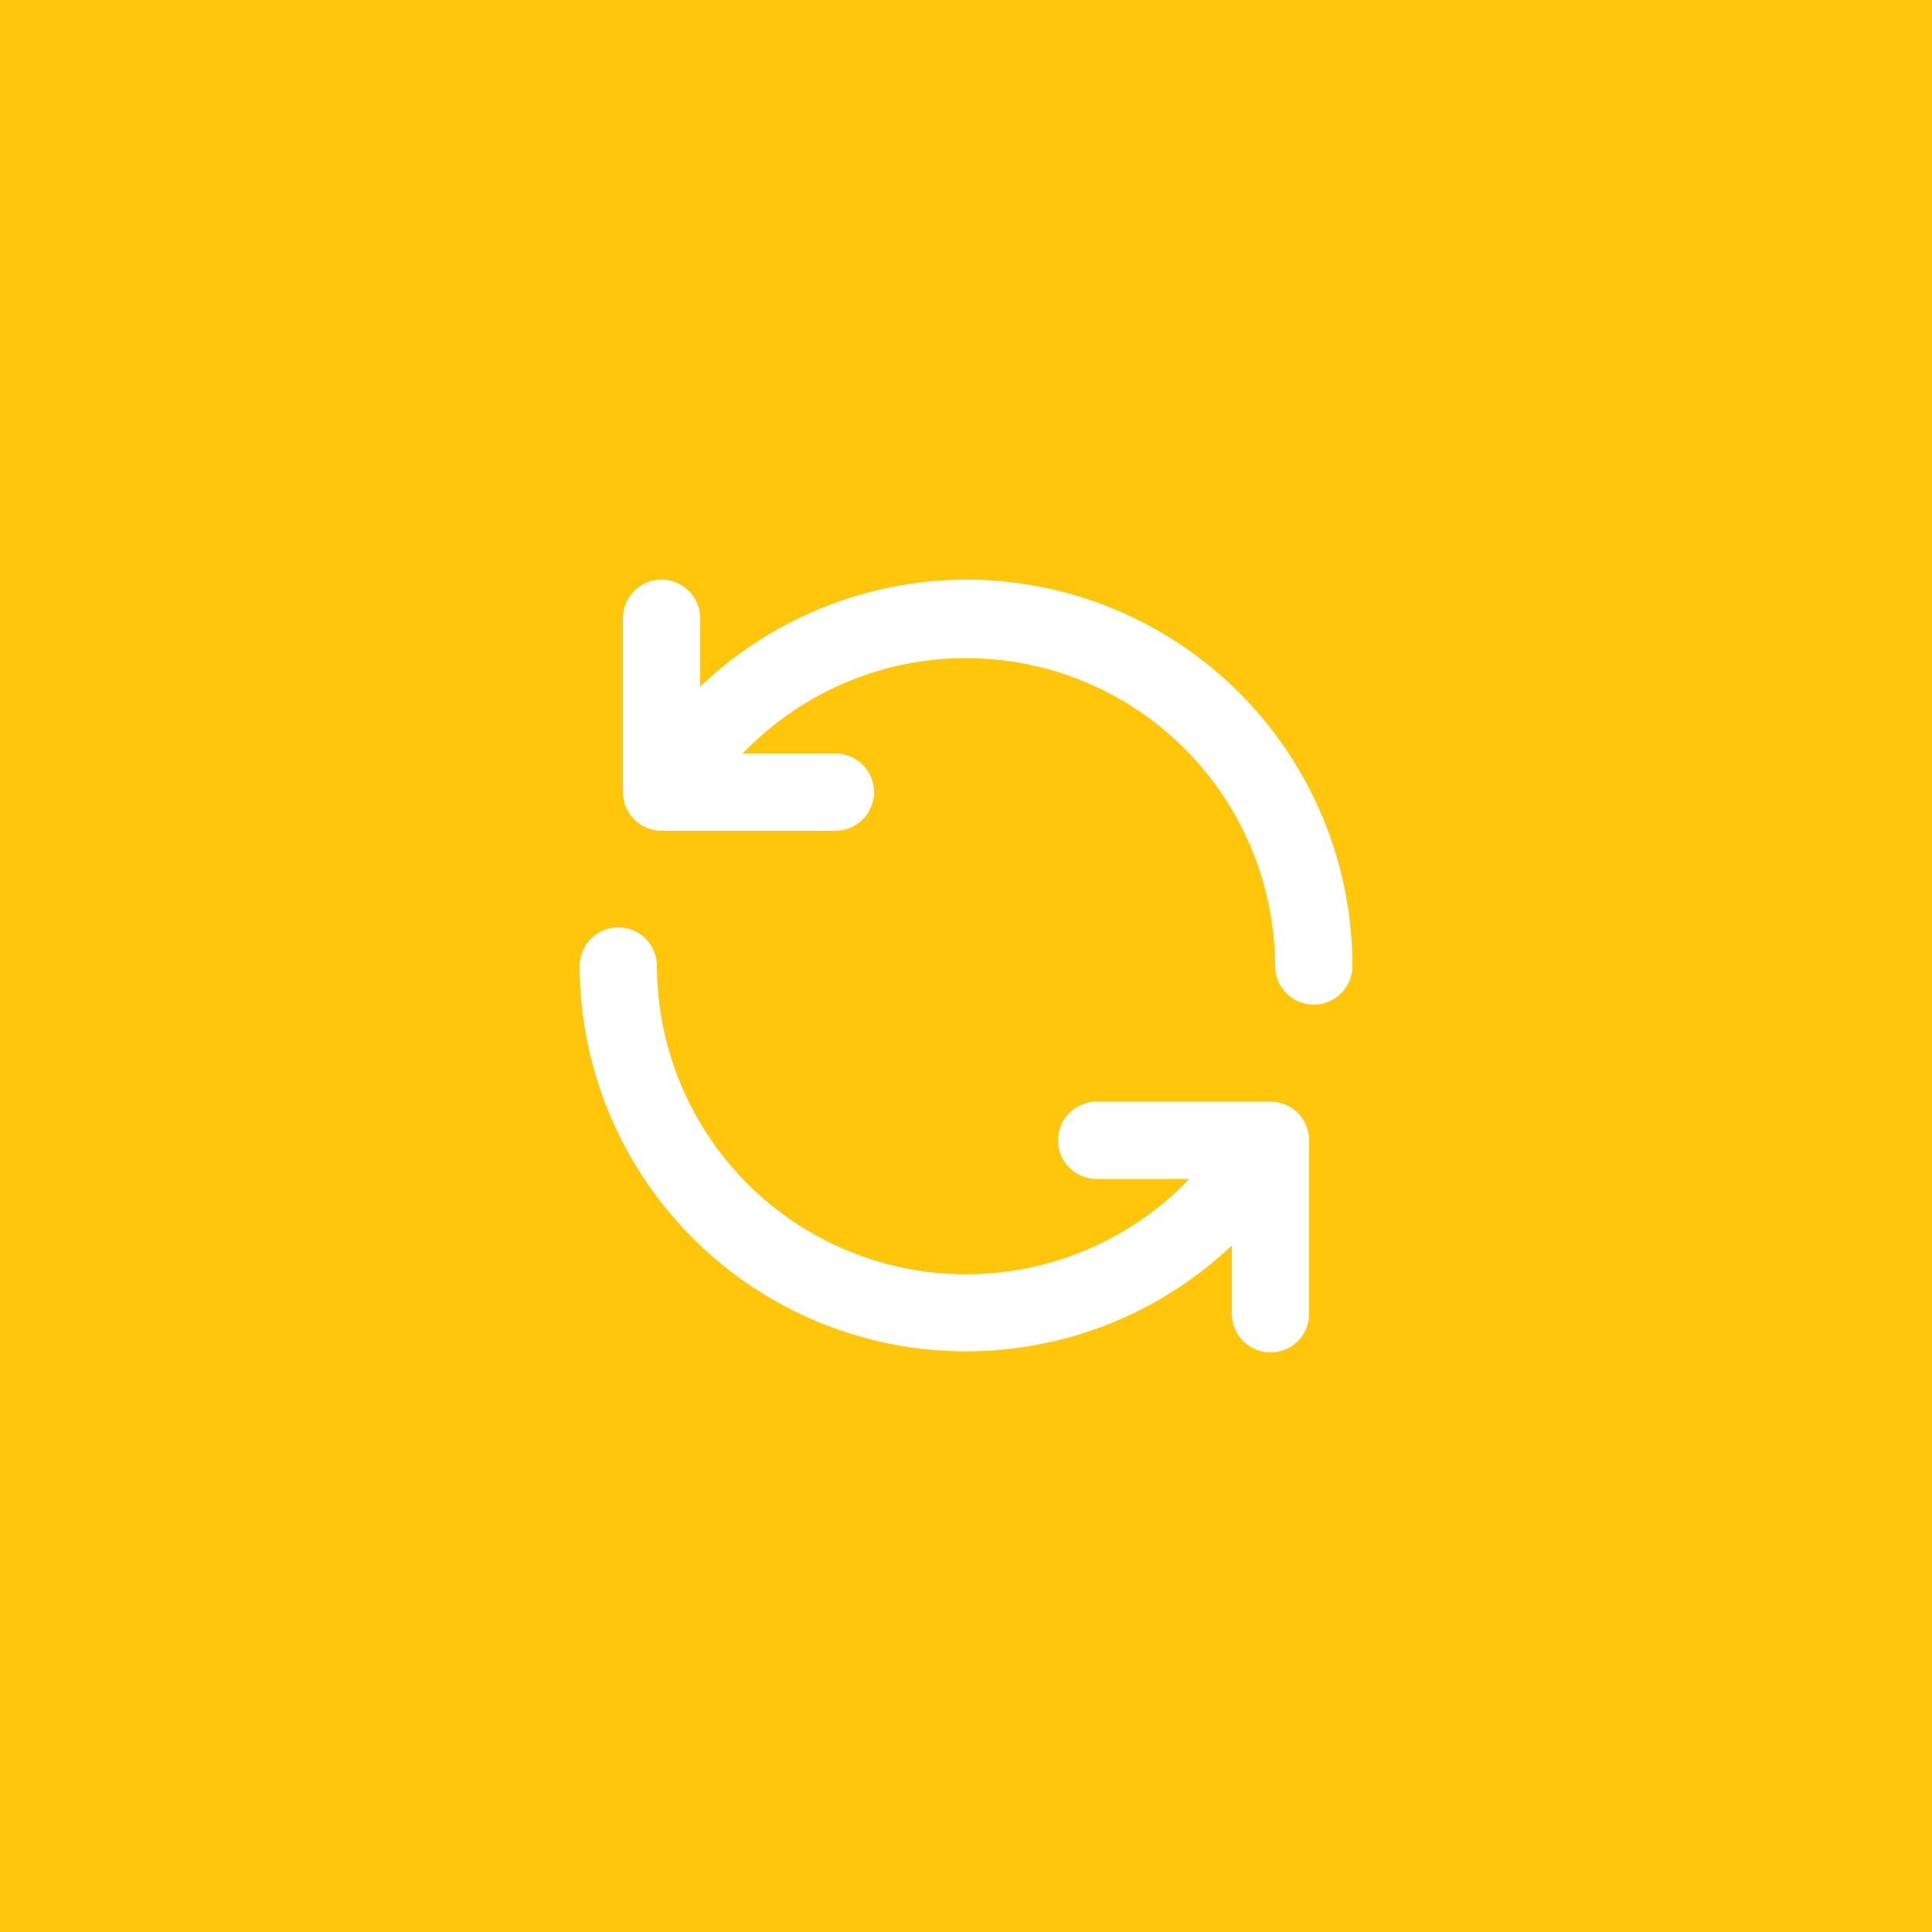 <svg width="50" height="50" viewBox="0 0 50 50" fill="none" xmlns="http://www.w3.org/2000/svg">
<rect width="50" height="50" fill="#FFC60B"/>
<path d="M32.91 28.51H28.38C28.115 28.51 27.86 28.615 27.673 28.803C27.485 28.99 27.38 29.245 27.38 29.51C27.38 29.775 27.485 30.03 27.673 30.217C27.86 30.405 28.115 30.51 28.38 30.51H30.78C29.677 31.663 28.254 32.459 26.695 32.797C25.136 33.136 23.511 33 22.03 32.407C20.548 31.815 19.278 30.793 18.382 29.473C17.485 28.153 17.004 26.596 17 25C17 24.735 16.895 24.48 16.707 24.293C16.52 24.105 16.265 24 16 24C15.735 24 15.48 24.105 15.293 24.293C15.105 24.48 15 24.735 15 25C15.005 26.953 15.582 28.861 16.66 30.49C17.737 32.119 19.268 33.396 21.063 34.165C22.858 34.934 24.839 35.16 26.761 34.817C28.683 34.473 30.463 33.574 31.88 32.23V34C31.88 34.265 31.985 34.52 32.173 34.707C32.36 34.895 32.615 35 32.88 35C33.145 35 33.4 34.895 33.587 34.707C33.775 34.52 33.88 34.265 33.88 34V29.5C33.877 29.242 33.775 28.994 33.594 28.81C33.413 28.625 33.168 28.518 32.91 28.51ZM25 15C22.436 15.007 19.974 15.999 18.12 17.77V16C18.12 15.735 18.015 15.48 17.827 15.293C17.64 15.105 17.385 15 17.12 15C16.855 15 16.6 15.105 16.413 15.293C16.225 15.48 16.12 15.735 16.12 16V20.5C16.12 20.765 16.225 21.02 16.413 21.207C16.6 21.395 16.855 21.5 17.12 21.5H21.62C21.885 21.5 22.14 21.395 22.327 21.207C22.515 21.02 22.62 20.765 22.62 20.5C22.62 20.235 22.515 19.98 22.327 19.793C22.14 19.605 21.885 19.5 21.62 19.5H19.22C20.323 18.348 21.744 17.552 23.302 17.213C24.861 16.875 26.485 17.01 27.966 17.601C29.447 18.192 30.717 19.212 31.614 20.531C32.511 21.849 32.994 23.405 33 25C33 25.265 33.105 25.52 33.293 25.707C33.48 25.895 33.735 26 34 26C34.265 26 34.52 25.895 34.707 25.707C34.895 25.52 35 25.265 35 25C35 23.687 34.741 22.386 34.239 21.173C33.736 19.96 33 18.858 32.071 17.929C31.142 17 30.04 16.264 28.827 15.761C27.614 15.259 26.313 15 25 15Z" fill="white"/>
</svg>
